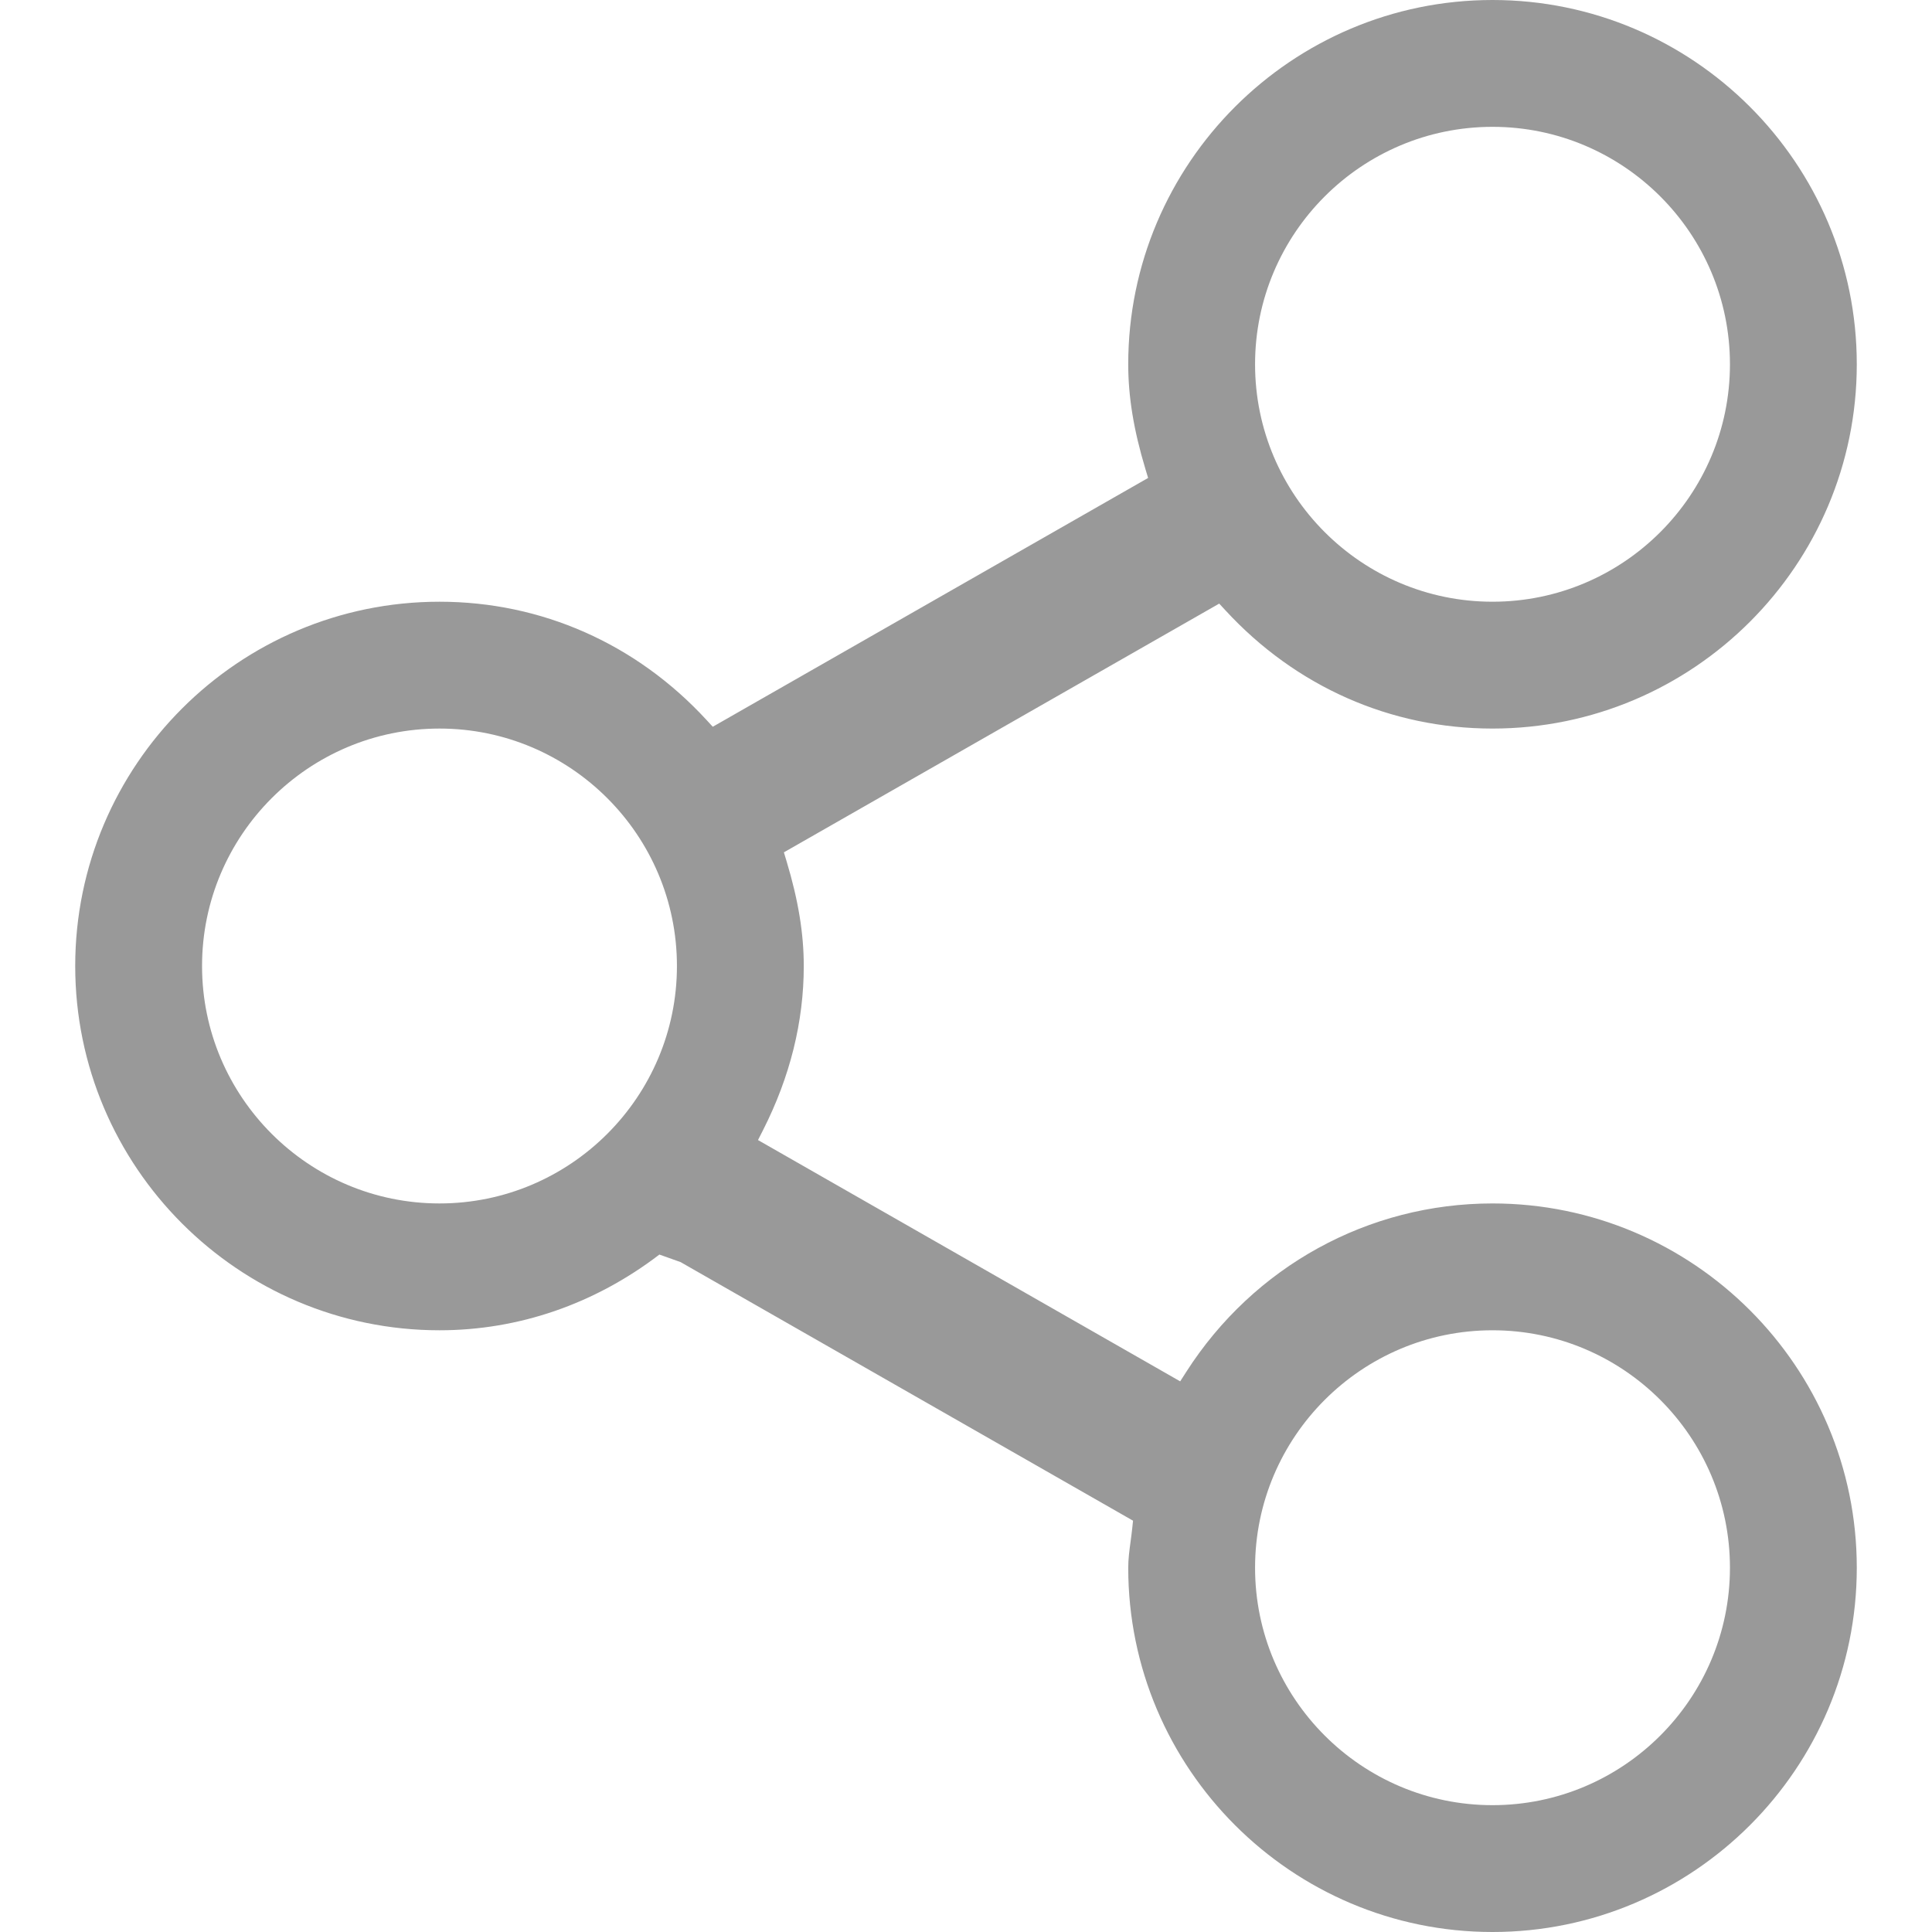 <?xml version="1.0" encoding="utf-8"?>
<!-- Generator: Adobe Illustrator 17.0.2, SVG Export Plug-In . SVG Version: 6.00 Build 0)  -->
<!DOCTYPE svg PUBLIC "-//W3C//DTD SVG 1.1//EN" "http://www.w3.org/Graphics/SVG/1.1/DTD/svg11.dtd">
<svg version="1.1" id="Capa_1" xmlns="http://www.w3.org/2000/svg" xmlns:xlink="http://www.w3.org/1999/xlink" x="0px" y="0px"
	 width="20px" height="20px" viewBox="29.5 4 604 655" enable-background="new 29.5 4 604 655" xml:space="preserve">
<path fill="#999999" d="M510,412c-42.12,0-80.937,21.351-103.833,57.113l-2.052,3.203L260.982,390.51l1.722-3.394
	c9.155-18.045,13.796-36.757,13.796-55.616c0-11.027-1.851-22.304-5.823-35.49l-0.918-3.048l147.591-84.326l2.159,2.341
	C443.31,236.786,475.446,251,510,251c68.098,0,123.5-55.402,123.5-123.5S578.098,4,510,4S386.5,59.402,386.5,127.5
	c0,11.027,1.85,22.305,5.822,35.49l0.918,3.047L245.65,250.39l-2.16-2.344C219.698,222.222,187.562,208,153,208
	c-68.098,0-123.5,55.402-123.5,123.5C29.5,399.598,84.902,455,153,455c26.809,0,52.589-8.877,74.554-25.672l7.181,2.557
	l153.394,87.669l-0.274,2.597c-0.156,1.481-0.354,2.951-0.551,4.419c-0.413,3.067-0.804,5.965-0.804,8.931
	c0,68.098,55.402,123.5,123.5,123.5s123.5-55.402,123.5-123.5S578.098,412,510,412z M510,47c44.388,0,80.5,36.112,80.5,80.5
	S554.388,208,510,208s-80.5-36.112-80.5-80.5S465.612,47,510,47z M153,412c-44.388,0-80.5-36.112-80.5-80.5S108.612,251,153,251
	s80.5,36.112,80.5,80.5S197.388,412,153,412z M510,616c-44.388,0-80.5-36.112-80.5-80.5S465.612,455,510,455s80.5,36.112,80.5,80.5
	S554.388,616,510,616z"/>
</svg>
